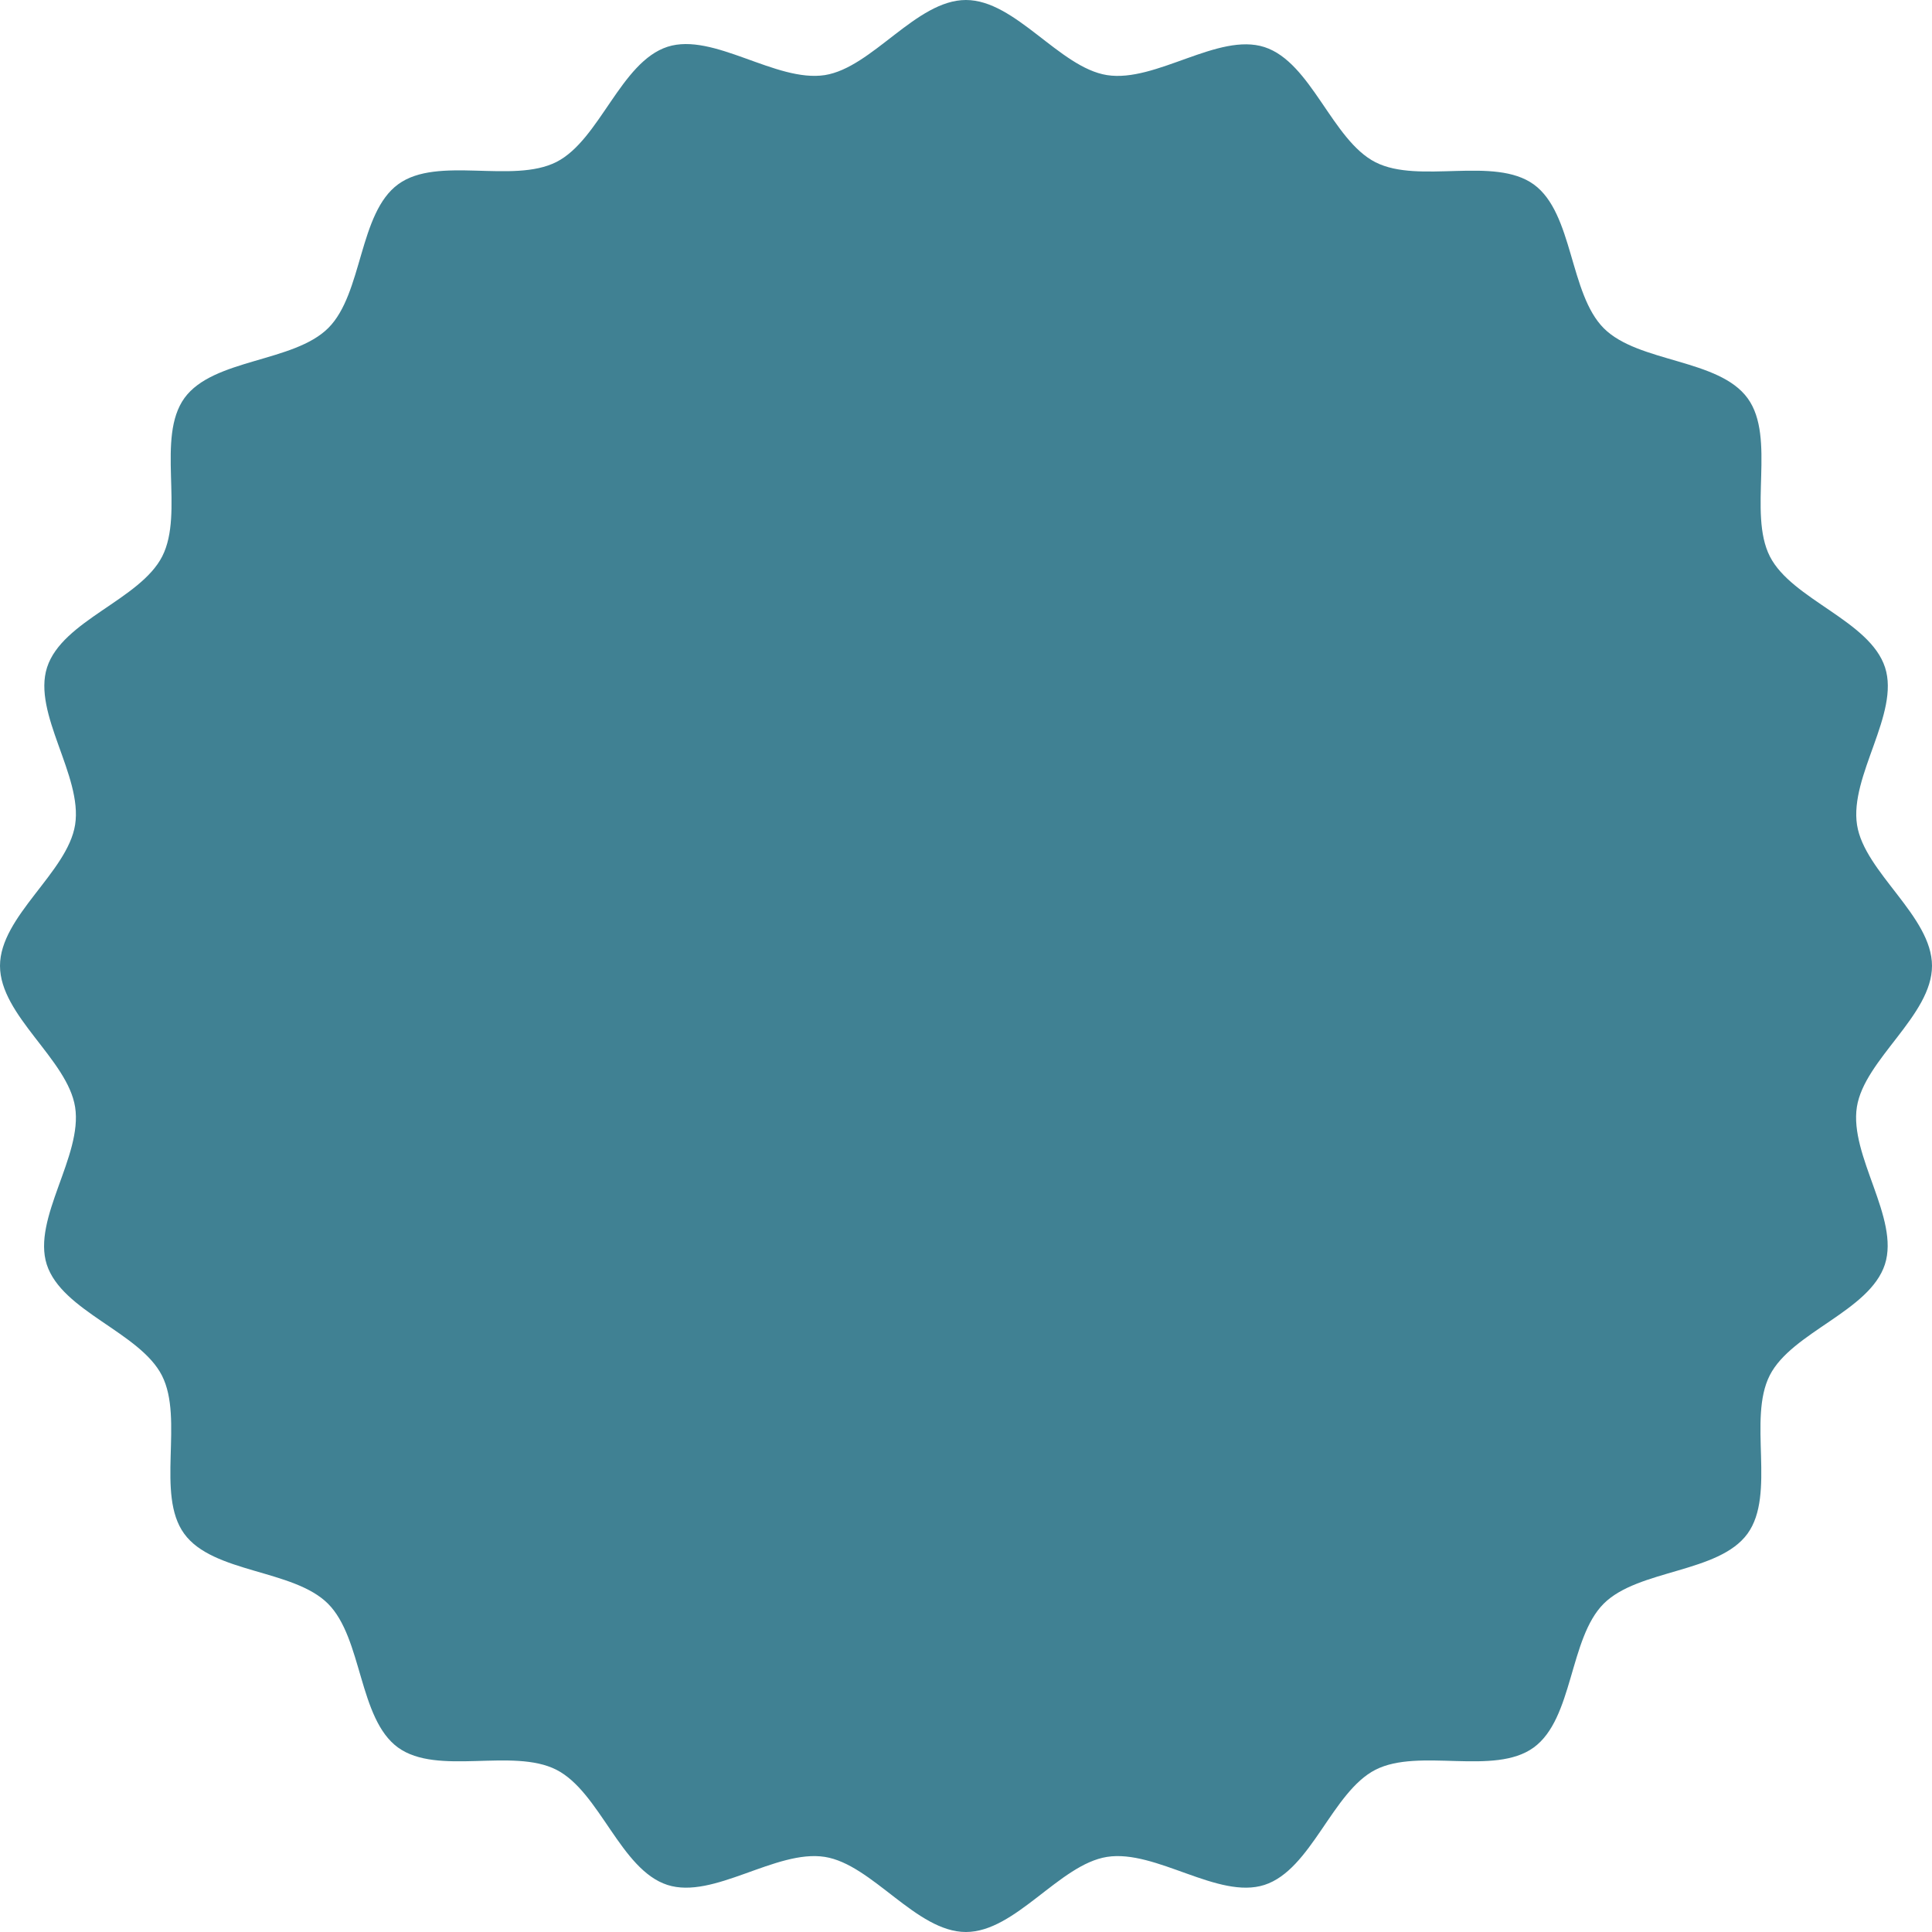 <svg width="200" height="200" viewBox="0 0 200 200" fill="none" xmlns="http://www.w3.org/2000/svg">
<path d="M200 99.983C200 105.123 193.003 109.665 192.224 114.589C191.428 119.645 196.668 126.111 195.126 130.885C193.551 135.743 185.493 137.881 183.205 142.374C180.9 146.9 183.868 154.675 180.9 158.77C177.916 162.865 169.593 162.434 166.012 166.015C162.431 169.595 162.878 177.918 158.766 180.902C154.688 183.869 146.912 180.902 142.386 183.206C137.909 185.494 135.754 193.551 130.896 195.126C126.121 196.668 119.655 191.429 114.598 192.225C109.674 193.004 105.131 200 99.992 200C94.852 200 90.309 193.004 85.385 192.225C80.328 191.429 73.862 196.668 69.087 195.126C64.23 193.551 62.091 185.494 57.598 183.206C53.071 180.902 45.295 183.869 41.2 180.902C37.105 177.918 37.536 169.595 33.955 166.015C30.374 162.434 22.051 162.881 19.067 158.77C16.099 154.692 19.067 146.916 16.762 142.391C14.474 137.914 6.416 135.759 4.841 130.902C3.316 126.127 8.572 119.662 7.776 114.605C6.997 109.665 0 105.139 0 99.983C0 94.844 6.997 90.302 7.776 85.378C8.572 80.322 3.333 73.856 4.874 69.082C6.449 64.224 14.507 62.086 16.795 57.593C19.1 53.067 16.132 45.292 19.1 41.197C22.084 37.102 30.407 37.533 33.988 33.952C37.569 30.371 37.122 22.049 41.233 19.065C45.312 16.098 53.088 19.065 57.614 16.761C62.091 14.473 64.246 6.416 69.104 4.841C73.862 3.316 80.328 8.554 85.385 7.775C90.309 6.996 94.852 0 99.992 0C105.131 0 109.674 6.996 114.598 7.775C119.655 8.571 126.121 3.332 130.896 4.874C135.754 6.449 137.893 14.506 142.386 16.794C146.912 19.098 154.688 16.131 158.783 19.098C162.878 22.082 162.447 30.404 166.028 33.985C169.61 37.566 177.933 37.119 180.917 41.23C183.885 45.308 180.917 53.084 183.221 57.609C185.509 62.086 193.567 64.241 195.142 69.098C196.684 73.873 191.445 80.338 192.241 85.395C193.003 90.302 200 94.844 200 99.983Z" fill="#408193"/>
</svg>
